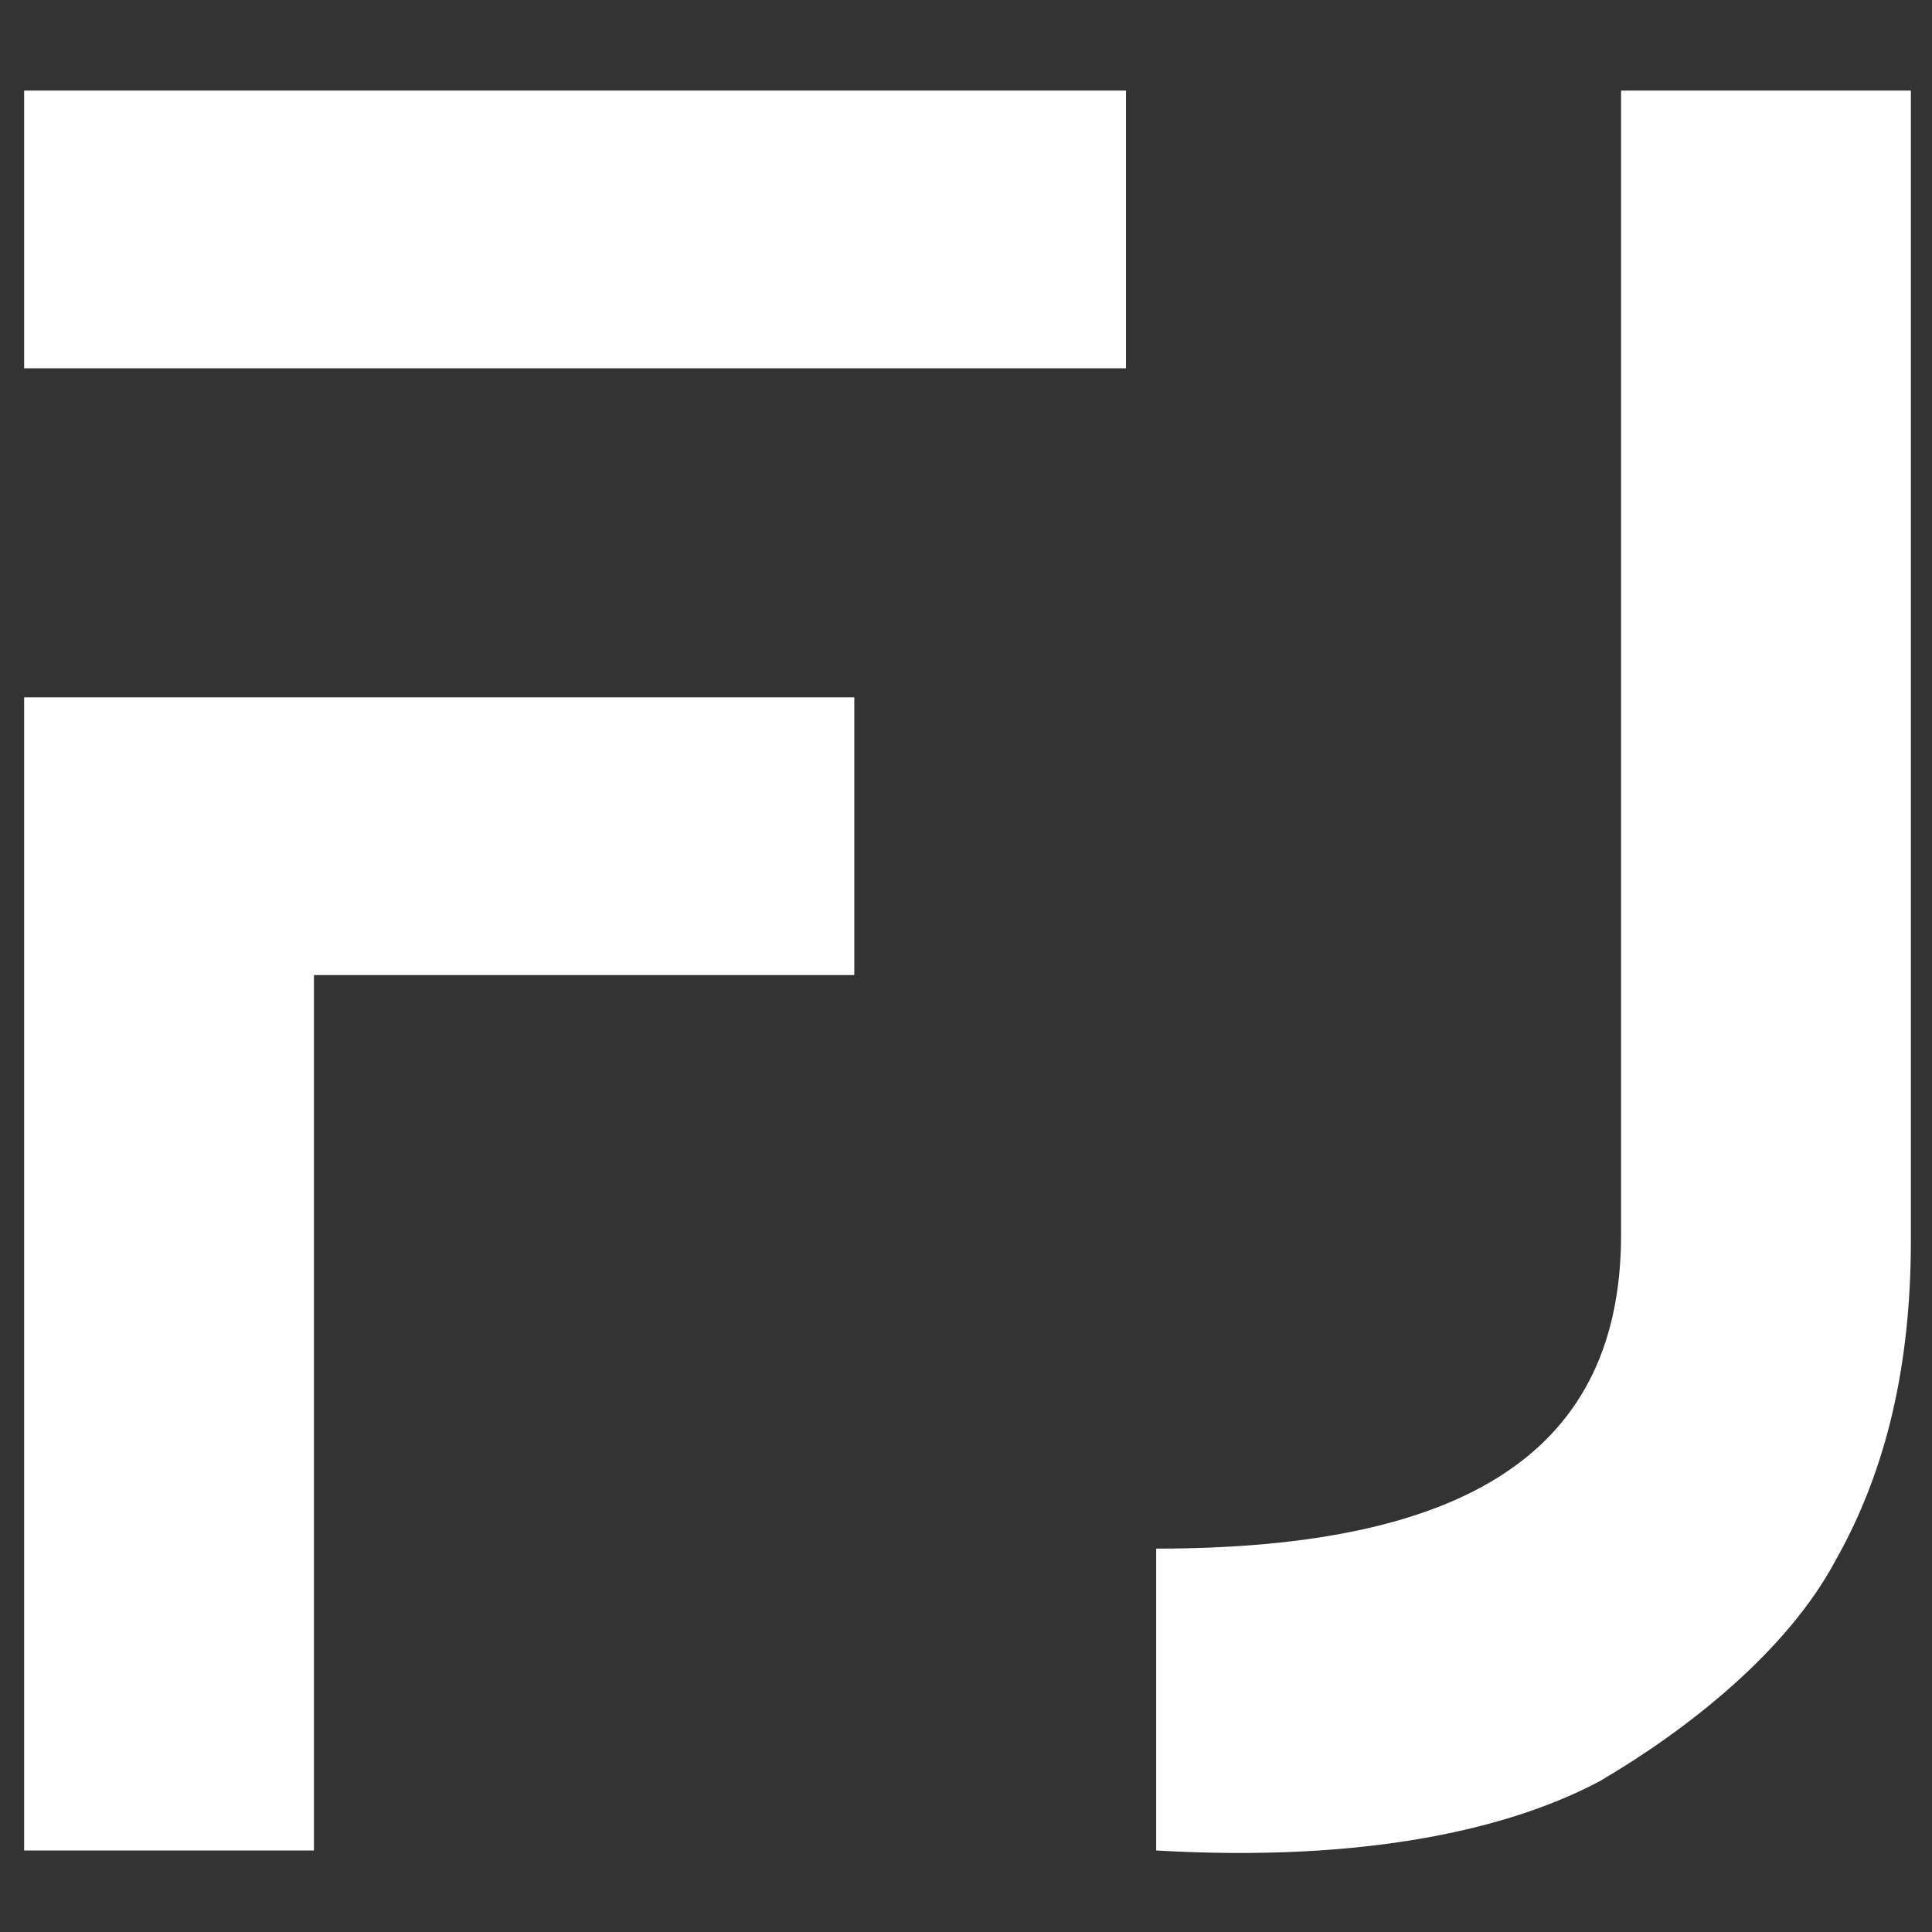 <?xml version="1.0" encoding="utf-8"?>
<!-- Generator: Adobe Illustrator 24.3.0, SVG Export Plug-In . SVG Version: 6.00 Build 0)  -->
<svg version="1.1" id="レイヤー_1" xmlns="http://www.w3.org/2000/svg" xmlns:xlink="http://www.w3.org/1999/xlink" x="0px"
	 y="0px" viewBox="0 0 64 64" style="enable-background:new 0 0 64 64;" xml:space="preserve">
<rect x="0" y="0" width="64" height="64" fill="#333333" stroke="none"/>
<style type="text/css">
	.st0{fill:#FFFFFF;}
</style>
<g>
	<path class="st0" d="M0.8,23.1h27.5v9.2H10.4v29H0.8V23.1z M0.8,3h36.5v9.2H0.8V3z"/>
	<path class="st0" d="M60.8,51.7c-1.6,3-4.9,5.6-7.8,7.3c-3,1.6-7.8,2.7-14.7,2.3v-10c10.4,0,15.4-3.3,15.4-10.4V3h9.6v38.1
		C63.3,45.2,62.5,48.7,60.8,51.7z"/>
</g>
</svg>
